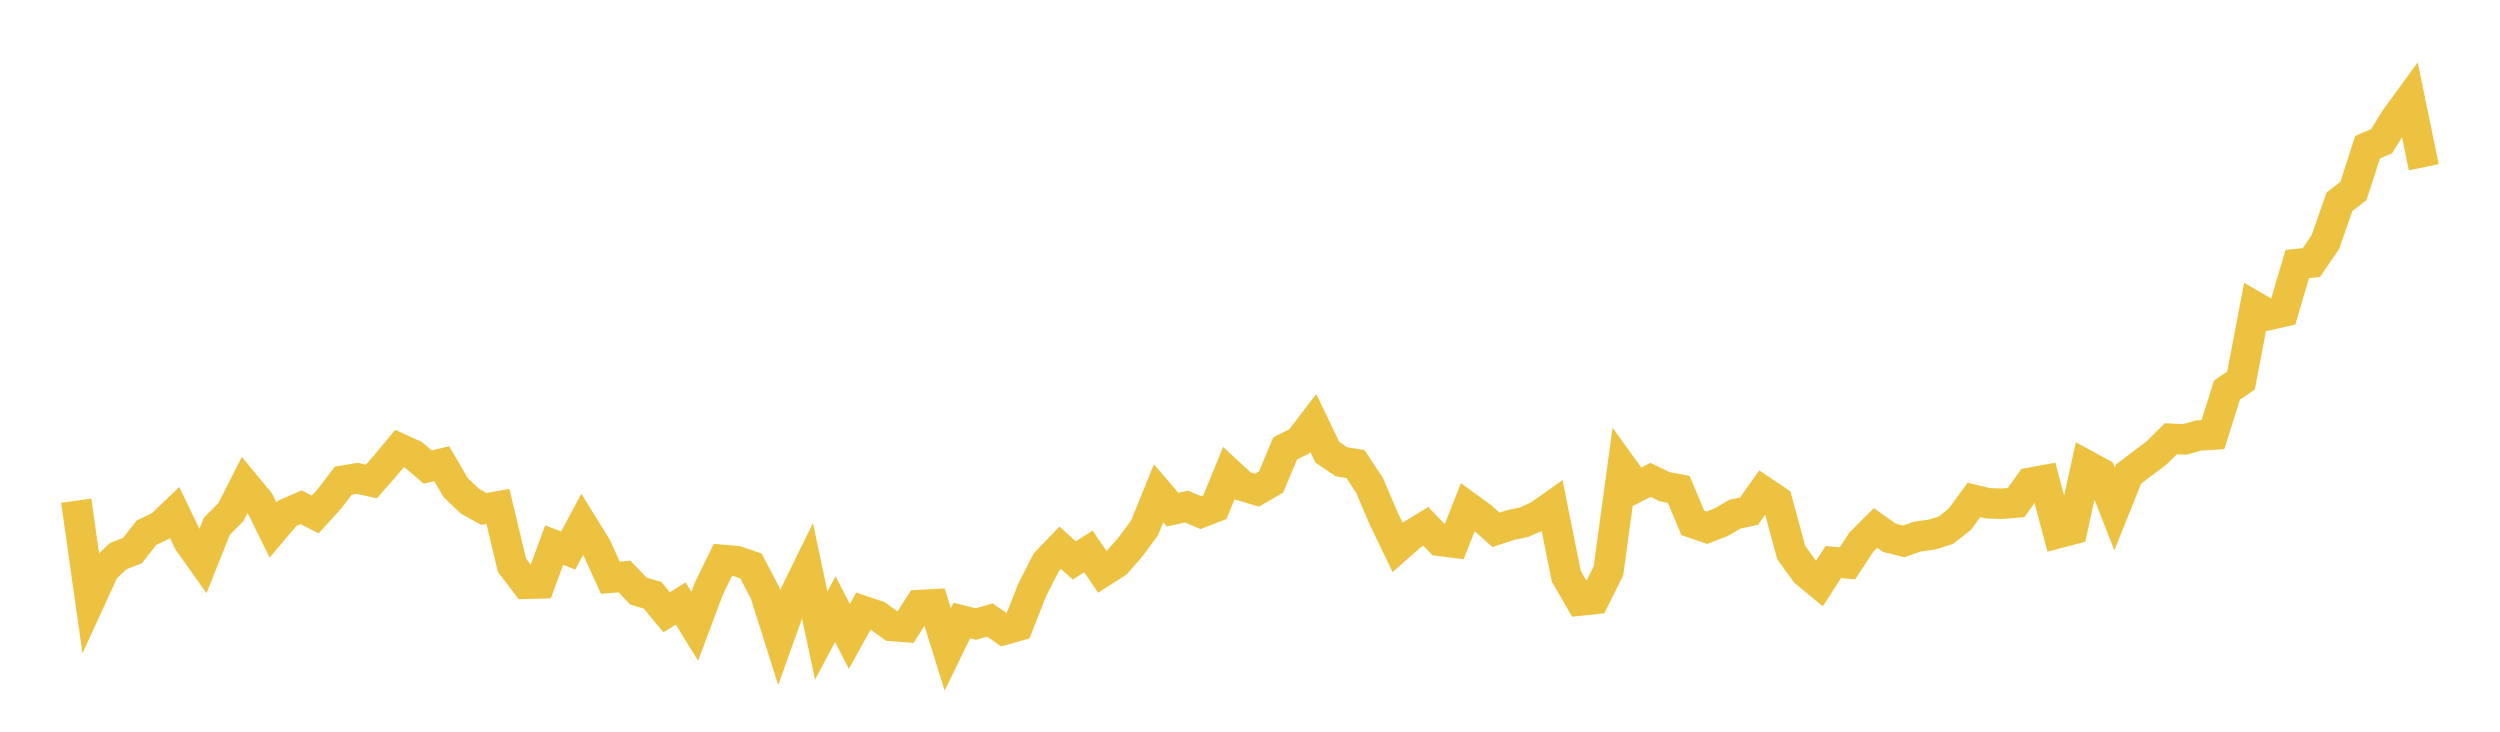 <svg width="164" height="48" xmlns="http://www.w3.org/2000/svg" xmlns:xlink="http://www.w3.org/1999/xlink"><path fill="none" stroke="rgb(237,194,64)" stroke-width="2" d="M5,32.844L5.922,39.349L6.844,37.339L7.766,36.478L8.689,36.119L9.611,34.943L10.533,34.505L11.455,33.622L12.377,35.536L13.299,36.838L14.222,34.525L15.144,33.599L16.066,31.786L16.988,32.9L17.91,34.768L18.832,33.68L19.754,33.276L20.677,33.751L21.599,32.738L22.521,31.533L23.443,31.379L24.365,31.585L25.287,30.534L26.21,29.424L27.132,29.844L28.054,30.639L28.976,30.418L29.898,31.991L30.82,32.875L31.743,33.386L32.665,33.223L33.587,37.081L34.509,38.294L35.431,38.272L36.353,35.759L37.275,36.112L38.198,34.391L39.12,35.883L40.042,37.898L40.964,37.819L41.886,38.779L42.808,39.049L43.731,40.166L44.653,39.586L45.575,41.082L46.497,38.622L47.419,36.732L48.341,36.811L49.263,37.129L50.186,38.891L51.108,41.808L52.03,39.233L52.952,37.353L53.874,41.689L54.796,39.956L55.719,41.754L56.641,40.086L57.563,40.395L58.485,41.06L59.407,41.133L60.329,39.691L61.251,39.64L62.174,42.599L63.096,40.704L64.018,40.937L64.94,40.673L65.862,41.313L66.784,41.055L67.707,38.715L68.629,36.892L69.551,35.935L70.473,36.765L71.395,36.172L72.317,37.516L73.24,36.925L74.162,35.875L75.084,34.628L76.006,32.354L76.928,33.432L77.85,33.233L78.772,33.628L79.695,33.272L80.617,31.03L81.539,31.884L82.461,32.154L83.383,31.617L84.305,29.42L85.228,28.953L86.15,27.747L87.072,29.661L87.994,30.291L88.916,30.44L89.838,31.833L90.76,33.991L91.683,35.907L92.605,35.095L93.527,34.529L94.449,35.479L95.371,35.597L96.293,33.262L97.216,33.934L98.138,34.758L99.06,34.452L99.982,34.255L100.904,33.85L101.826,33.198L102.749,37.796L103.671,39.394L104.593,39.298L105.515,37.45L106.437,30.67L107.359,31.947L108.281,31.48L109.204,31.928L110.126,32.102L111.048,34.301L111.97,34.618L112.892,34.263L113.814,33.729L114.737,33.535L115.659,32.231L116.581,32.851L117.503,36.239L118.425,37.524L119.347,38.286L120.269,36.867L121.192,36.957L122.114,35.55L123.036,34.633L123.958,35.287L124.88,35.513L125.802,35.196L126.725,35.072L127.647,34.788L128.569,34.056L129.491,32.794L130.413,33.015L131.335,33.049L132.257,32.968L133.18,31.671L134.102,31.502L135.024,34.971L135.946,34.728L136.868,30.526L137.79,31.025L138.713,33.389L139.635,31.096L140.557,30.398L141.479,29.705L142.401,28.785L143.323,28.825L144.246,28.565L145.168,28.511L146.09,25.592L147.012,24.96L147.934,20.122L148.856,20.656L149.778,20.446L150.701,17.32L151.623,17.228L152.545,15.879L153.467,13.243L154.389,12.523L155.311,9.659L156.234,9.261L157.156,7.764L158.078,6.503L159,10.971"></path></svg>